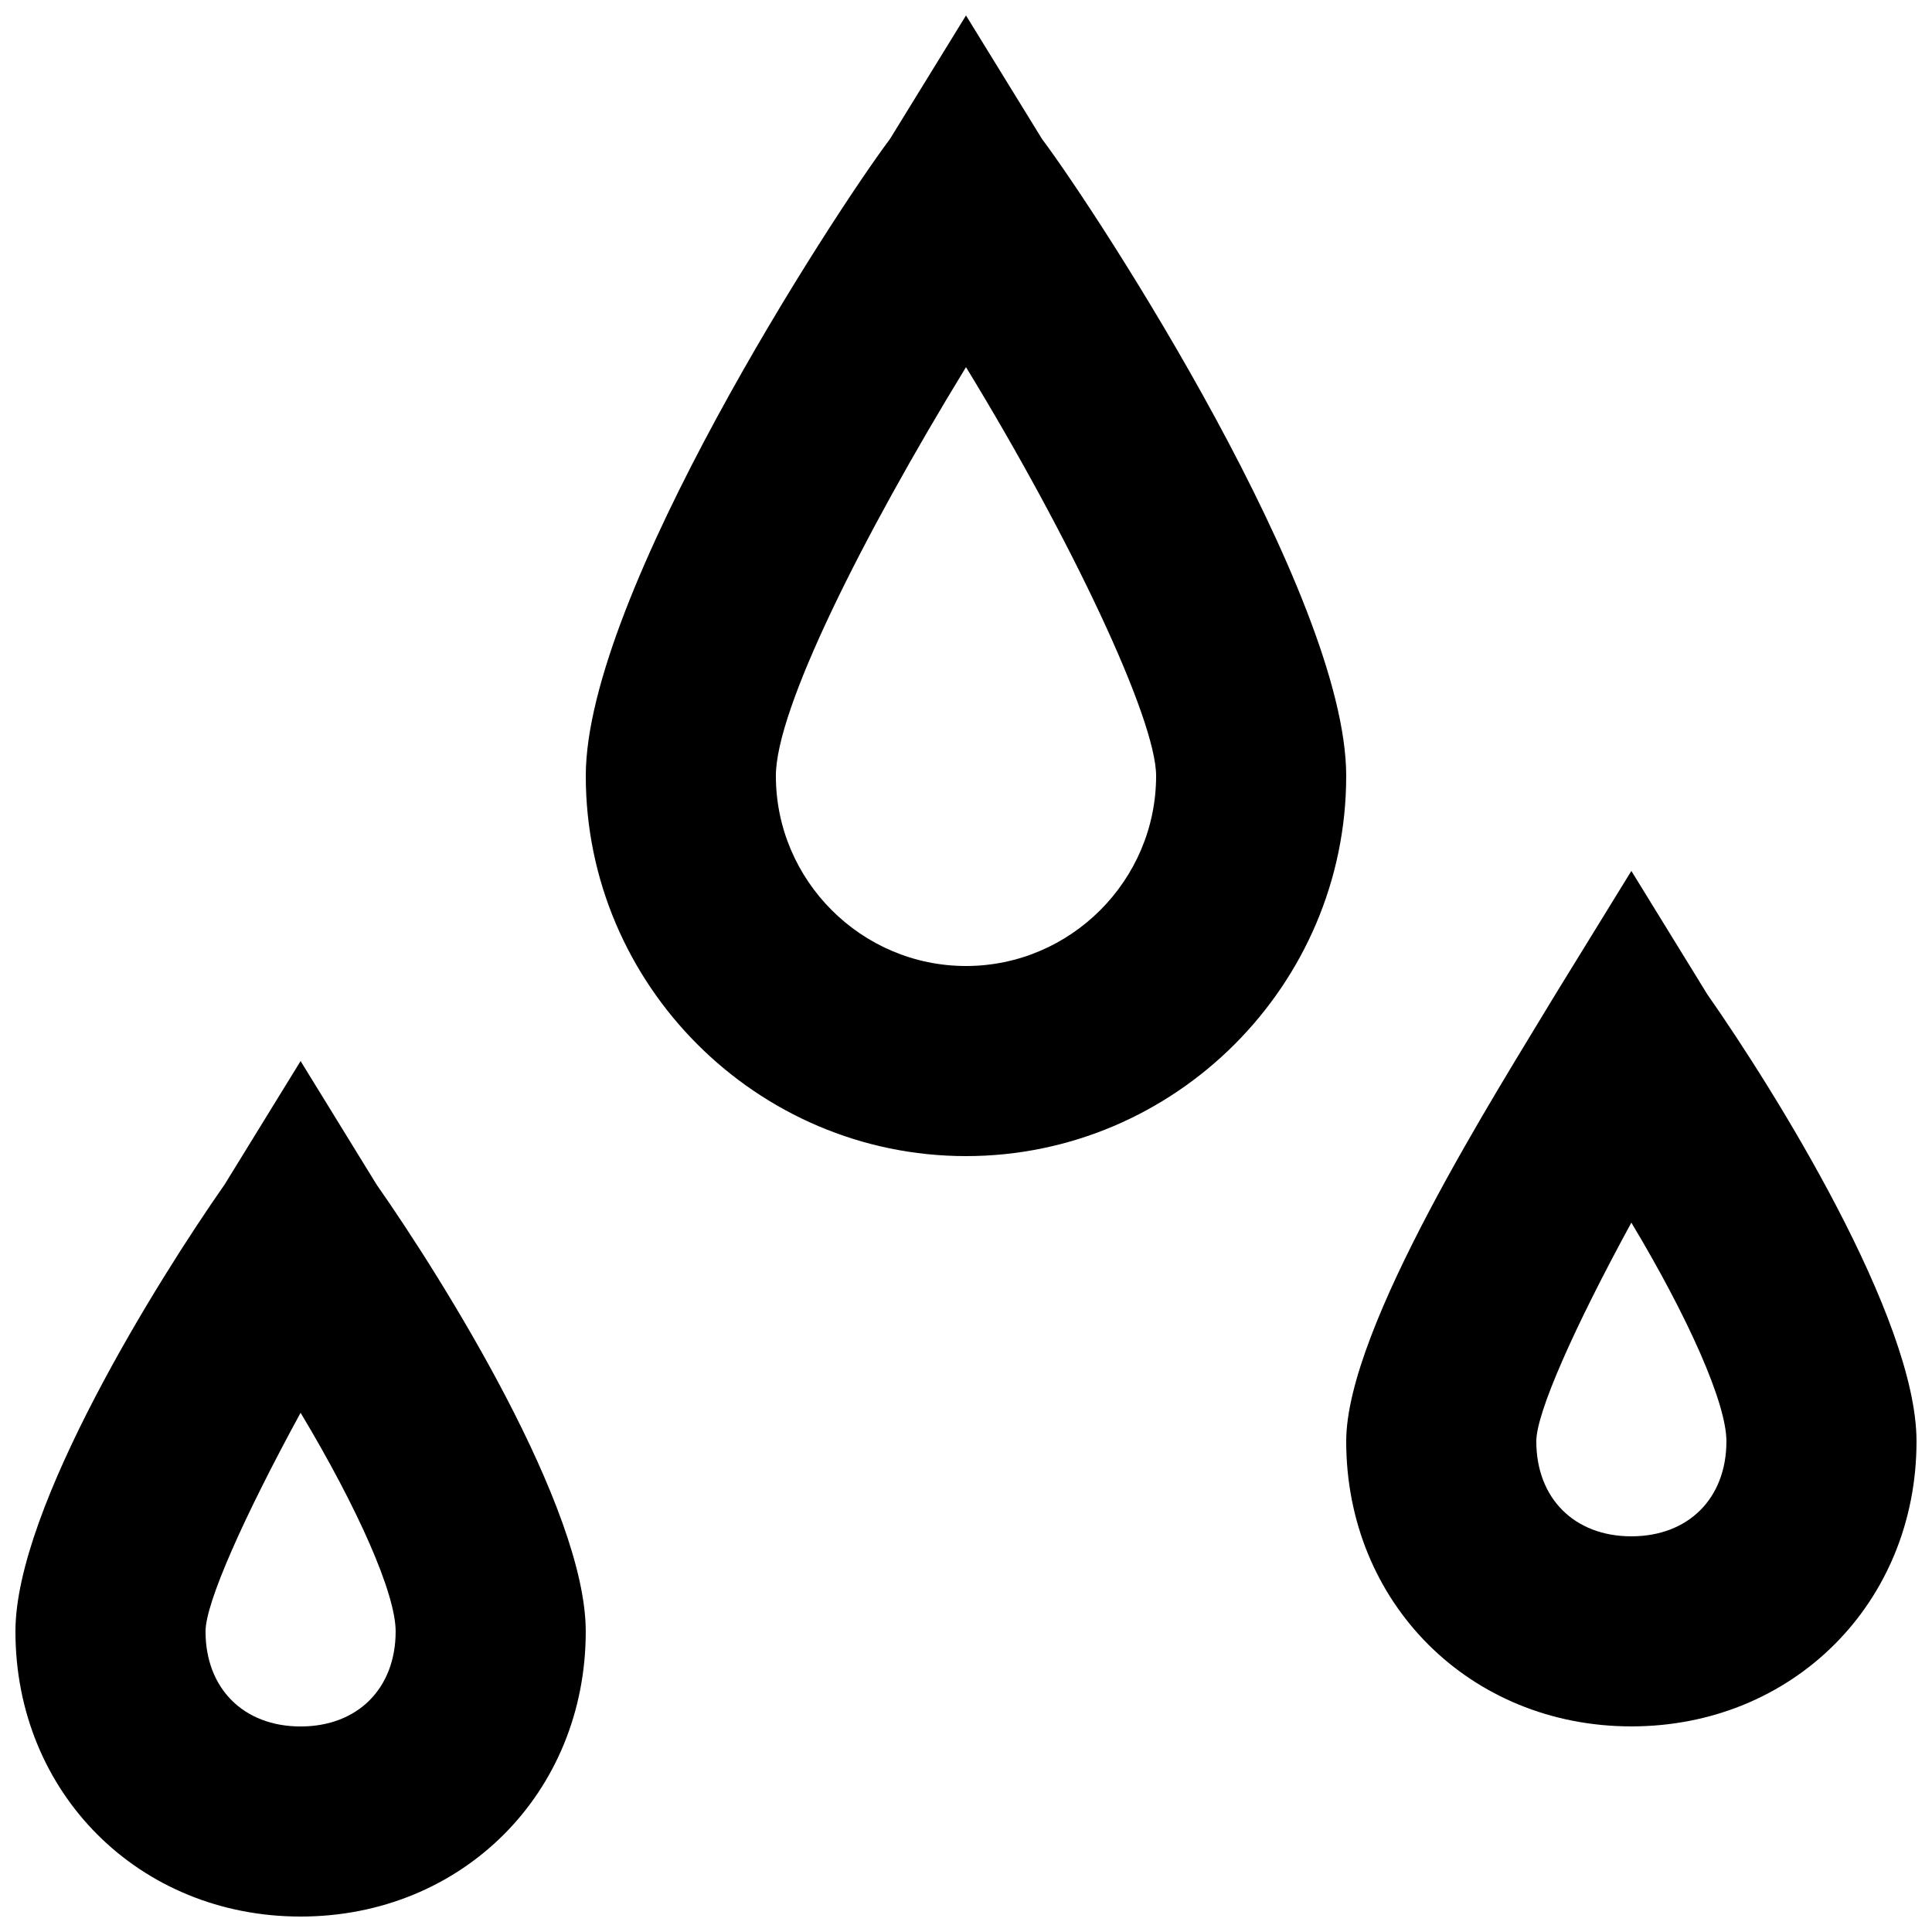 <?xml version="1.0" encoding="UTF-8"?>
<!-- Uploaded to: SVG Repo, www.svgrepo.com, Generator: SVG Repo Mixer Tools -->
<svg width="800px" height="800px" version="1.1" viewBox="144 144 512 512" xmlns="http://www.w3.org/2000/svg">
 <defs>
  <clipPath id="c">
   <path d="m148.09 425h151.91v226.9h-151.91z"/>
  </clipPath>
  <clipPath id="b">
   <path d="m500 374h151.9v228h-151.9z"/>
  </clipPath>
  <clipPath id="a">
   <path d="m299 148.09h202v302.91h-202z"/>
  </clipPath>
 </defs>
 <g>
  <g clip-path="url(#c)">
   <path d="m223.66 425.19-20.152 32.746c-17.633 25.195-55.418 85.652-55.418 118.4 0 42.824 32.746 75.57 75.57 75.57 42.824 0 75.57-32.746 75.57-75.57 0-32.746-37.785-93.203-55.418-118.39zm0 176.34c-15.113 0-25.191-10.078-25.191-25.191 0-7.559 10.078-30.23 25.191-57.938 15.113 25.191 25.191 47.863 25.191 57.938 0 15.113-10.074 25.191-25.191 25.191z"/>
  </g>
  <g clip-path="url(#b)">
   <path d="m596.48 407.55-20.152-32.746-20.152 32.746c-15.113 25.191-55.418 88.168-55.418 118.39 0 42.824 32.746 75.57 75.57 75.57s75.57-32.746 75.57-75.57c0-32.746-37.785-93.203-55.418-118.39zm-20.152 143.59c-15.113 0-25.191-10.078-25.191-25.191 0-7.559 10.078-30.23 25.191-57.938 15.113 25.191 25.191 47.863 25.191 57.938 0 15.117-10.078 25.191-25.191 25.191z"/>
  </g>
  <g clip-path="url(#a)">
   <path d="m420.15 180.84-20.152-32.746-20.152 32.746c-15.117 20.152-80.609 120.91-80.609 168.78 0 55.418 45.344 100.76 100.76 100.76s100.76-45.344 100.76-100.76c0-47.863-65.496-148.62-80.609-168.78zm-20.152 219.16c-27.711 0-50.383-22.672-50.383-50.383 0-17.633 22.672-62.977 50.383-108.32 27.711 45.344 50.383 93.203 50.383 108.32-0.004 27.711-22.676 50.383-50.383 50.383z"/>
  </g>
 </g>
</svg>